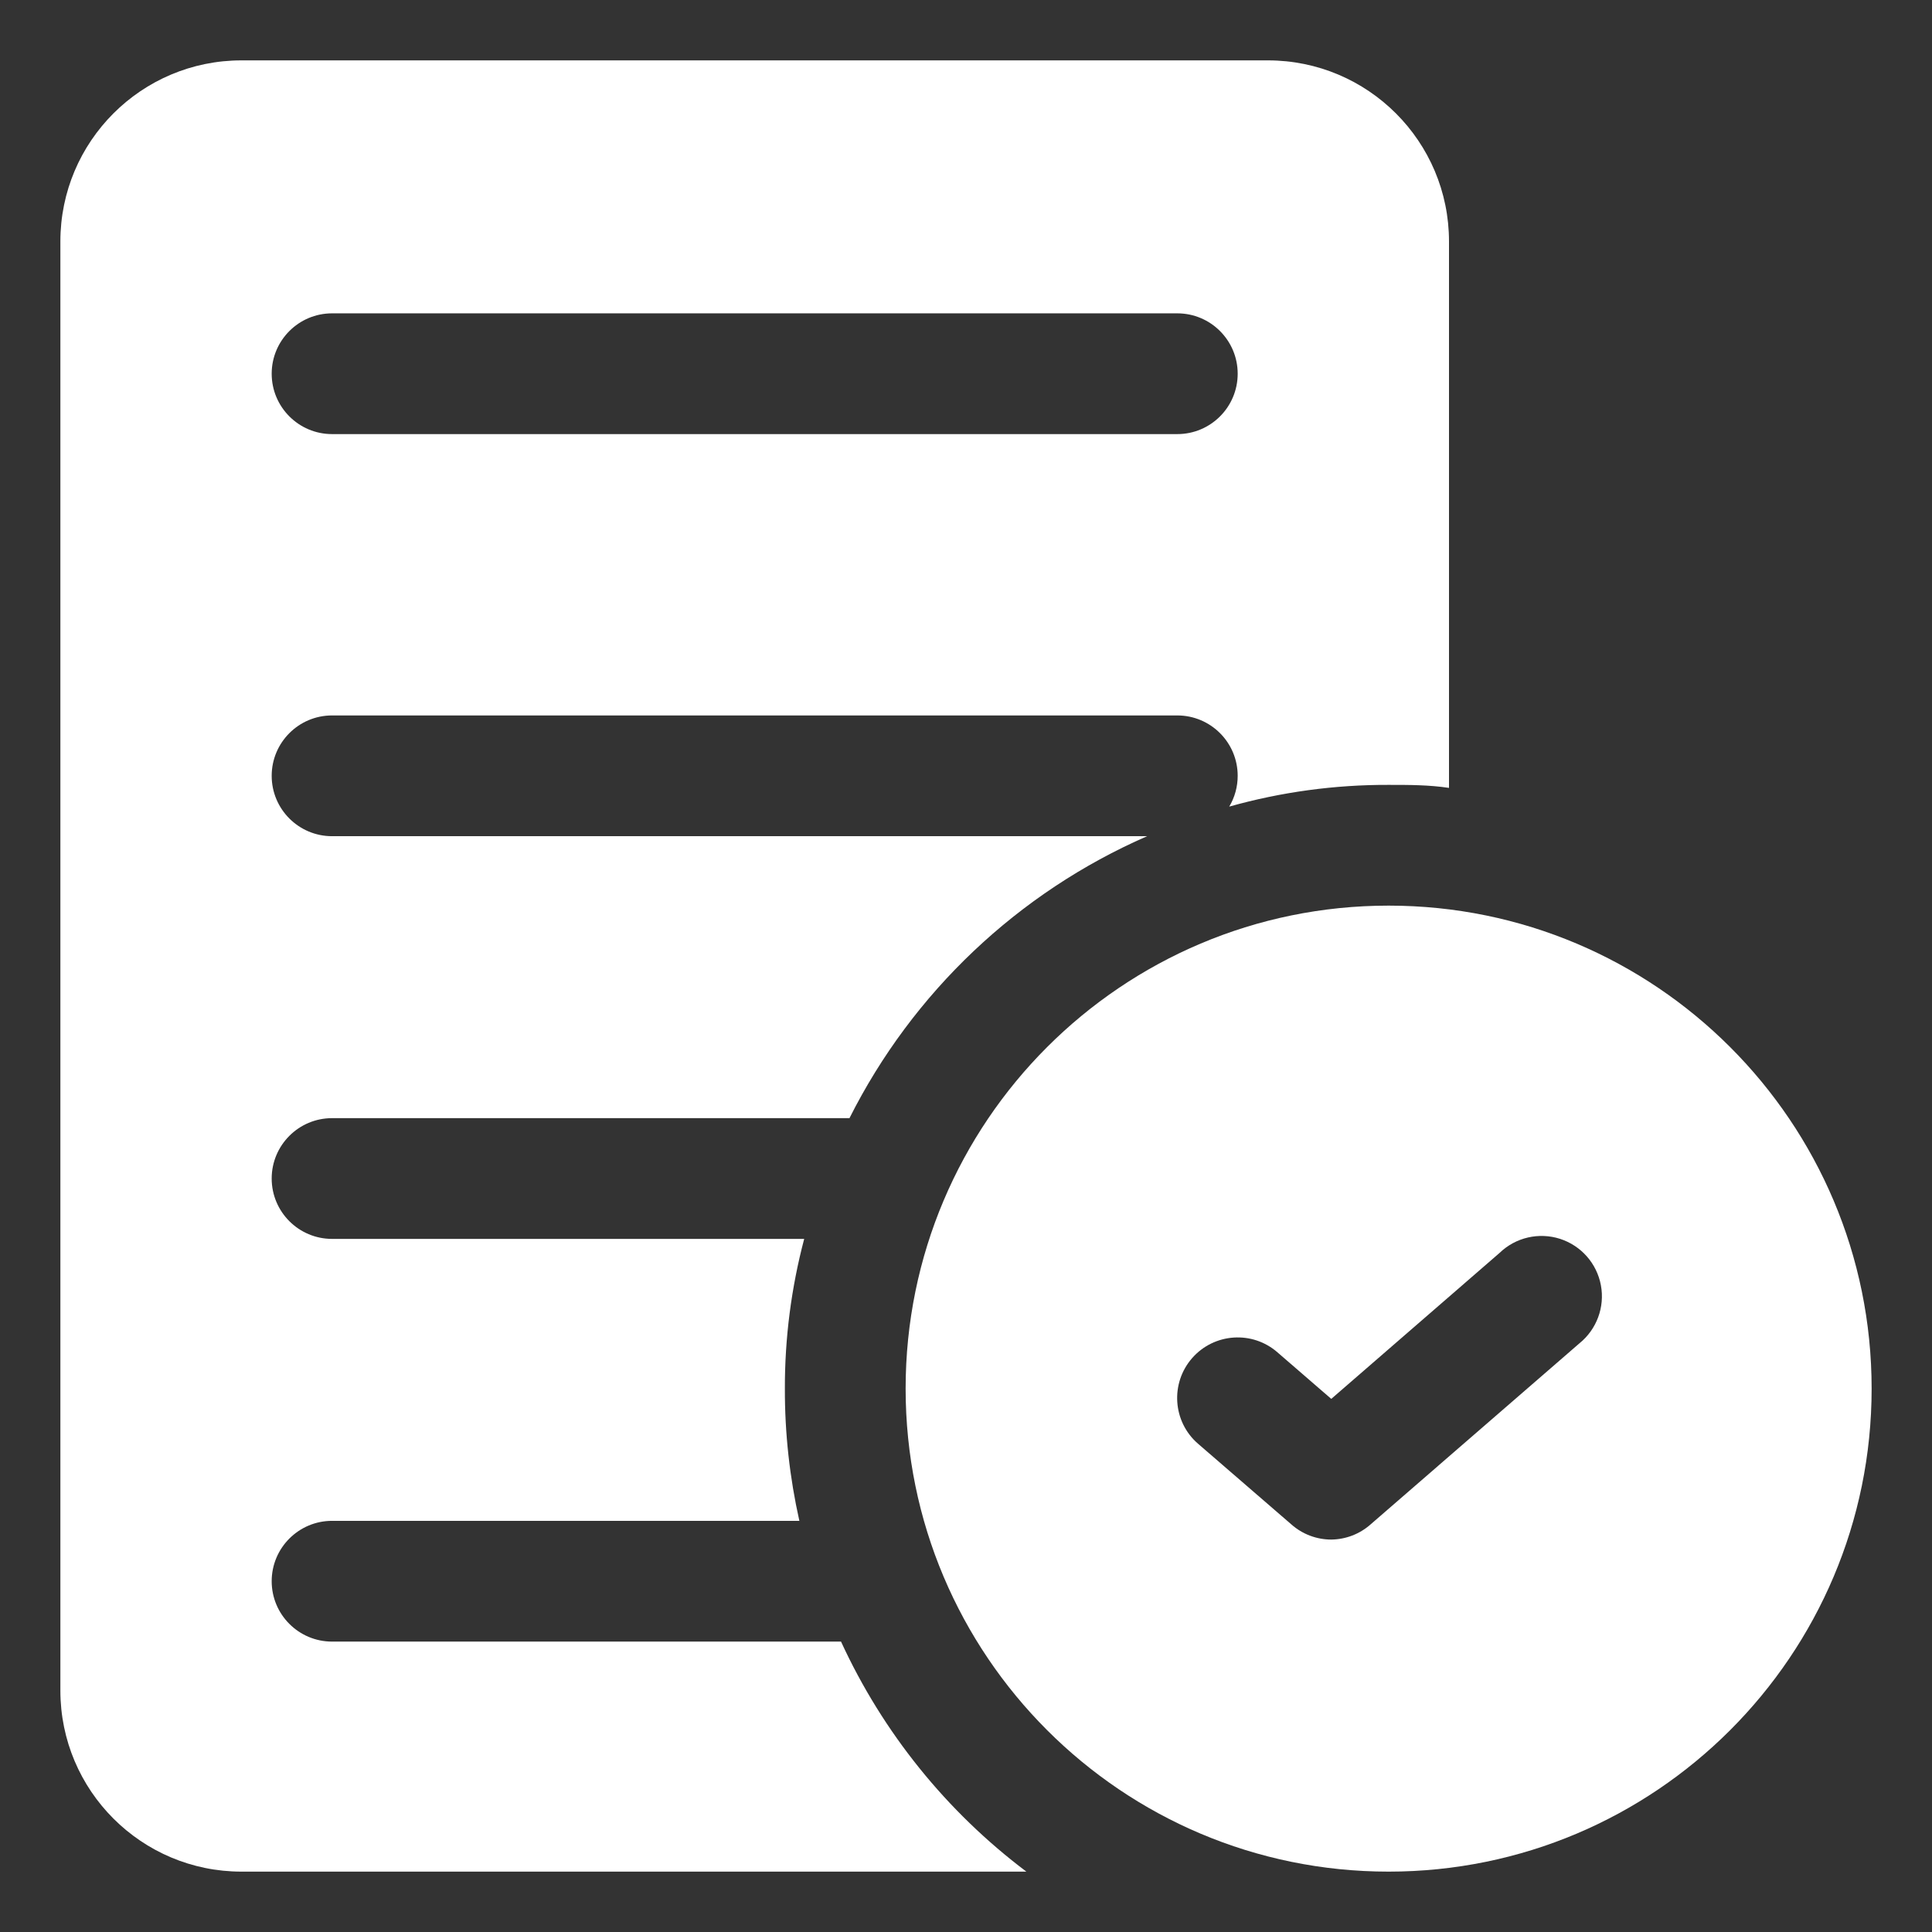 <?xml version="1.0" encoding="UTF-8" standalone="no"?> <svg xmlns="http://www.w3.org/2000/svg" xmlns:vectornator="http://vectornator.io" xmlns:xlink="http://www.w3.org/1999/xlink" height="100%" stroke-miterlimit="10" style="fill-rule:nonzero;clip-rule:evenodd;stroke-linecap:round;stroke-linejoin:round;" version="1.1" viewBox="0 0 32 32" width="100%" xml:space="preserve"><rect x="0" y="0" width="32" height="32" fill="#333333" stroke="none"/> <defs></defs> <g id="Без-названия" vectornator:layerName="Без названия"> <path d="M13.93 27.19L5.5 27.19C4.948 27.19 4.5 26.742 4.5 26.19C4.5 25.638 4.948 25.19 5.5 25.19L13.24 25.19C13.079 24.471 12.998 23.737 13 23C12.998 22.163 13.106 21.329 13.32 20.52L5.5 20.52C4.948 20.52 4.5 20.072 4.5 19.52C4.5 18.968 4.948 18.52 5.5 18.52L14.07 18.52C15.118 16.436 16.862 14.784 19 13.85L5.5 13.85C4.948 13.85 4.5 13.402 4.5 12.85C4.5 12.298 4.948 11.85 5.5 11.85L19.5 11.85C20.052 11.85 20.5 12.298 20.5 12.85C20.5 13.03 20.452 13.206 20.36 13.36C21.219 13.118 22.108 12.997 23 13C23.34 13 23.67 13 24 13.05L24 4C24 2.343 22.657 1 21 1L4 1C2.343 1 1 2.343 1 4L1 28C1 29.657 2.343 31 4 31L17 31C15.677 30.004 14.622 28.695 13.93 27.19ZM5.5 5.19L19.5 5.19C20.052 5.19 20.5 5.638 20.5 6.19C20.5 6.742 20.052 7.19 19.5 7.19L5.5 7.19C4.948 7.19 4.5 6.742 4.5 6.19C4.5 5.638 4.948 5.19 5.5 5.19Z" fill="#ffffff" fill-rule="nonzero" opacity="1" stroke="none" vectornator:layerName="path"></path> <path d="M23 15C18.582 15 15 18.582 15 23C15 27.418 18.582 31 23 31C27.418 31 31 27.418 31 23C31 18.582 27.418 15 23 15ZM26.16 22.25L22.7 25.25C22.52 25.409 22.29 25.497 22.05 25.5C21.807 25.5 21.572 25.411 21.39 25.25L19.84 23.91C19.423 23.546 19.381 22.912 19.745 22.495C20.11 22.078 20.743 22.035 21.16 22.4L22.05 23.17L24.84 20.75C25.105 20.495 25.489 20.407 25.839 20.519C26.189 20.632 26.449 20.927 26.516 21.289C26.583 21.65 26.446 22.019 26.16 22.25Z" fill="#ffffff" fill-rule="nonzero" opacity="1" stroke="none" vectornator:layerName="path"></path> </g> </svg> 